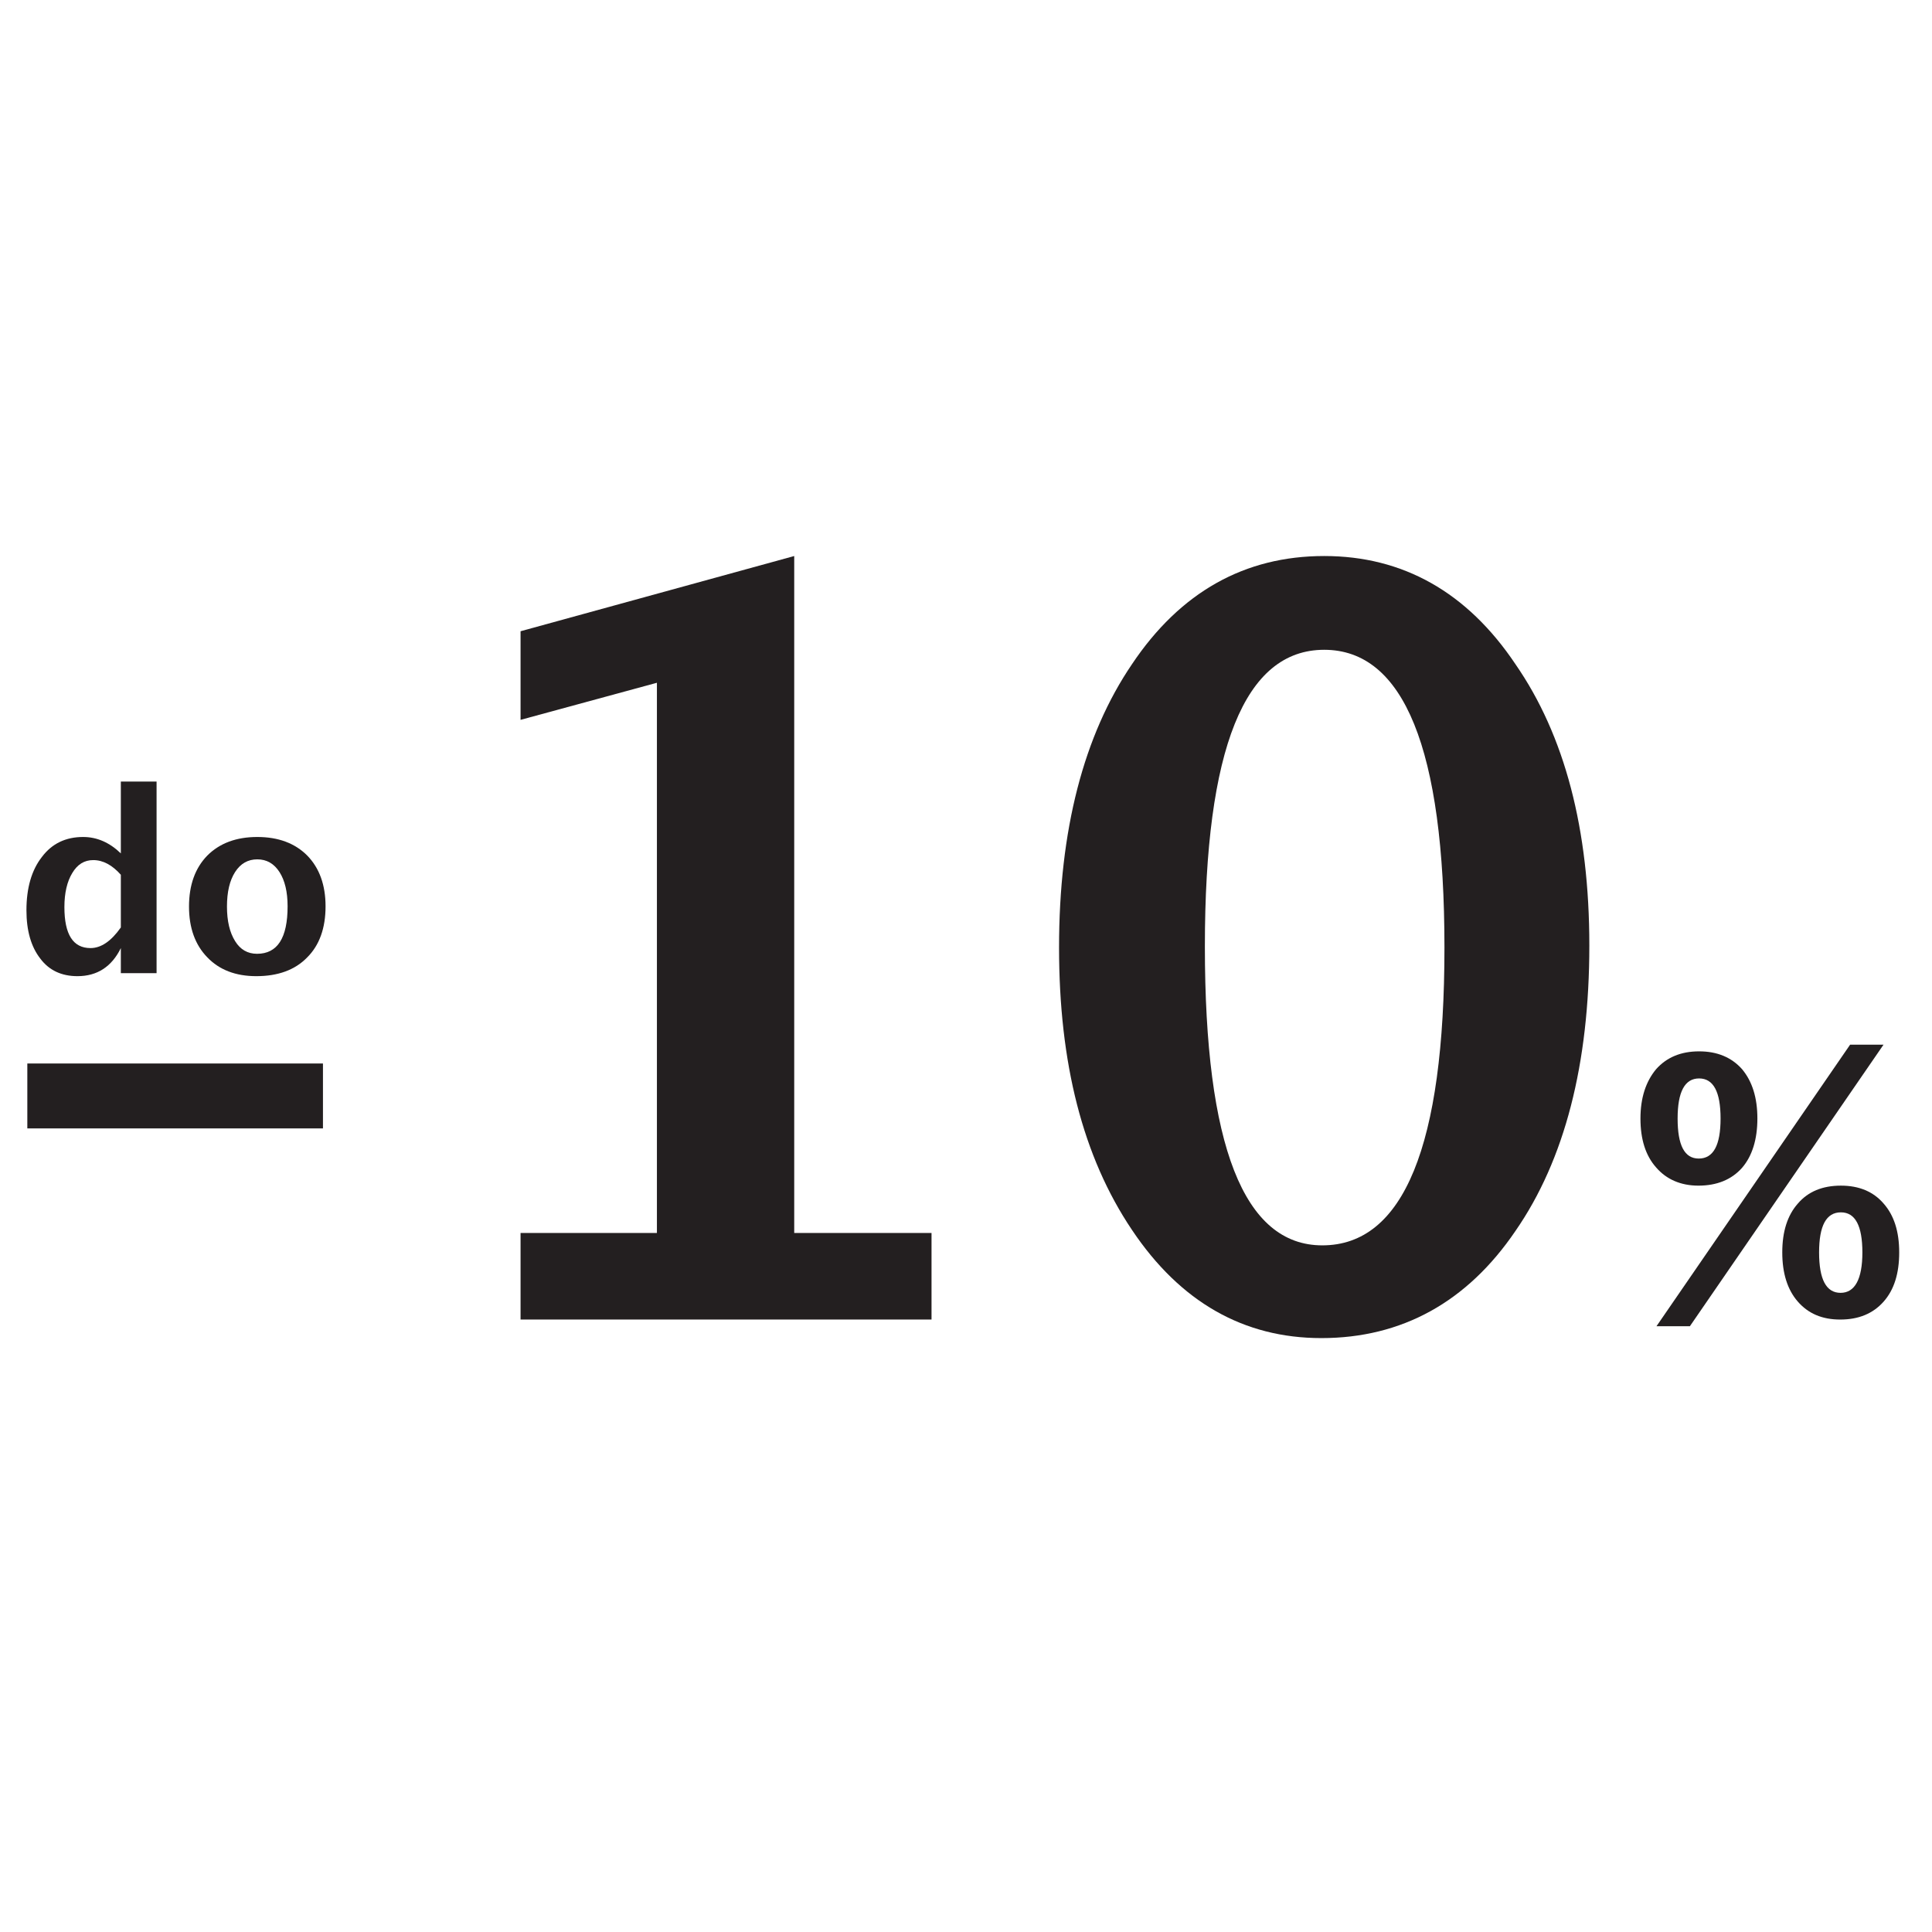 <?xml version="1.0" encoding="UTF-8" standalone="no"?>
<!DOCTYPE svg PUBLIC "-//W3C//DTD SVG 1.1//EN" "http://www.w3.org/Graphics/SVG/1.1/DTD/svg11.dtd">
<svg width="1000px" height="1000px" version="1.1" xmlns="http://www.w3.org/2000/svg" xmlns:xlink="http://www.w3.org/1999/xlink" xml:space="preserve" xmlns:serif="http://www.serif.com/" style="fill-rule:evenodd;clip-rule:evenodd;stroke-linejoin:round;stroke-miterlimit:2;">
    <g transform="matrix(0.919,0,0,1,-75.645,42.981)">
        <g transform="matrix(1,0,0,1,-248.474,-151.964)">
            <g transform="matrix(373.333,0,0,373.333,310.336,791.979)">
                <rect x="0.096" y="-0.355" width="0.446" height="0.09" style="fill:rgb(35,31,32);fill-rule:nonzero;"/>
            </g>
            <g transform="matrix(533.333,0,0,533.333,548.773,791.979)">
                <path d="M0.141,-0L0.141,-0.084L0.285,-0.084L0.285,-0.618L0.141,-0.582L0.141,-0.668L0.43,-0.741L0.43,-0.084L0.575,-0.084L0.575,-0L0.141,-0Z" style="fill:rgb(35,31,32);fill-rule:nonzero;"/>
            </g>
            <g transform="matrix(533.333,0,0,533.333,900.596,791.979)">
                <path d="M0.327,0.018C0.245,0.018 0.178,-0.017 0.127,-0.087C0.075,-0.158 0.05,-0.249 0.05,-0.361C0.05,-0.475 0.076,-0.567 0.127,-0.636C0.178,-0.706 0.246,-0.741 0.33,-0.741C0.413,-0.741 0.481,-0.706 0.532,-0.636C0.584,-0.567 0.61,-0.476 0.61,-0.363C0.61,-0.248 0.584,-0.155 0.532,-0.086C0.481,-0.017 0.412,0.018 0.327,0.018ZM0.328,-0.072C0.414,-0.072 0.457,-0.169 0.457,-0.361C0.457,-0.554 0.414,-0.65 0.33,-0.65C0.246,-0.65 0.204,-0.554 0.204,-0.362C0.204,-0.169 0.245,-0.072 0.328,-0.072Z" style="fill:rgb(35,31,32);fill-rule:nonzero;"/>
            </g>
            <g transform="matrix(192,0,0,192,1252.42,791.979)">
                <path d="M0.059,0.018L0.627,-0.741L0.725,-0.741L0.157,0.018L0.059,0.018ZM0.182,-0.361C0.13,-0.361 0.088,-0.378 0.058,-0.41C0.027,-0.442 0.012,-0.486 0.012,-0.542C0.012,-0.598 0.028,-0.642 0.058,-0.675C0.089,-0.707 0.131,-0.723 0.184,-0.723C0.237,-0.723 0.279,-0.707 0.31,-0.675C0.34,-0.642 0.355,-0.598 0.355,-0.542C0.355,-0.486 0.34,-0.441 0.31,-0.409C0.279,-0.377 0.236,-0.361 0.182,-0.361ZM0.183,-0.434C0.226,-0.434 0.247,-0.47 0.247,-0.542C0.247,-0.614 0.226,-0.65 0.184,-0.65C0.142,-0.65 0.121,-0.614 0.121,-0.542C0.121,-0.47 0.141,-0.434 0.183,-0.434ZM0.598,-0C0.545,-0 0.504,-0.016 0.473,-0.049C0.443,-0.081 0.428,-0.125 0.428,-0.181C0.428,-0.237 0.443,-0.281 0.474,-0.313C0.504,-0.345 0.546,-0.361 0.6,-0.361C0.653,-0.361 0.695,-0.345 0.725,-0.313C0.756,-0.281 0.771,-0.237 0.771,-0.181C0.771,-0.124 0.756,-0.08 0.725,-0.048C0.694,-0.016 0.652,-0 0.598,-0ZM0.599,-0.072C0.641,-0.072 0.663,-0.109 0.663,-0.181C0.663,-0.253 0.642,-0.289 0.6,-0.289C0.557,-0.289 0.536,-0.253 0.536,-0.181C0.536,-0.108 0.557,-0.072 0.599,-0.072Z" style="fill:rgb(35,31,32);fill-rule:nonzero;"/>
            </g>
        </g>
        <g transform="matrix(0.723,0,0,0.67,-133.415,-69.89)">
            <g transform="matrix(192,0,0,192,310.336,791.979)">
                <path d="M0.428,-0L0.428,-0.101C0.391,-0.026 0.332,0.012 0.252,0.012C0.188,0.012 0.137,-0.011 0.101,-0.059C0.064,-0.106 0.045,-0.171 0.045,-0.253C0.045,-0.343 0.066,-0.415 0.108,-0.468C0.149,-0.522 0.205,-0.548 0.275,-0.548C0.331,-0.548 0.382,-0.526 0.428,-0.482L0.428,-0.771L0.573,-0.771L0.573,-0L0.428,-0ZM0.428,-0.396C0.393,-0.435 0.356,-0.455 0.316,-0.455C0.28,-0.455 0.252,-0.438 0.231,-0.403C0.21,-0.369 0.199,-0.323 0.199,-0.266C0.199,-0.156 0.234,-0.101 0.305,-0.101C0.348,-0.101 0.389,-0.129 0.428,-0.184L0.428,-0.396Z" style="fill:rgb(35,31,32);fill-rule:nonzero;"/>
            </g>
            <g transform="matrix(192,0,0,192,437.554,791.979)">
                <path d="M0.315,0.012C0.232,0.012 0.165,-0.013 0.116,-0.064C0.067,-0.114 0.042,-0.182 0.042,-0.268C0.042,-0.355 0.067,-0.423 0.116,-0.473C0.166,-0.523 0.234,-0.548 0.319,-0.548C0.404,-0.548 0.472,-0.523 0.522,-0.473C0.571,-0.423 0.596,-0.355 0.596,-0.269C0.596,-0.181 0.571,-0.112 0.521,-0.063C0.472,-0.013 0.403,0.012 0.315,0.012ZM0.318,-0.078C0.401,-0.078 0.442,-0.142 0.442,-0.269C0.442,-0.327 0.431,-0.373 0.409,-0.407C0.387,-0.441 0.357,-0.458 0.319,-0.458C0.281,-0.458 0.251,-0.441 0.229,-0.407C0.207,-0.373 0.196,-0.327 0.196,-0.268C0.196,-0.21 0.207,-0.164 0.229,-0.129C0.25,-0.095 0.28,-0.078 0.318,-0.078Z" style="fill:rgb(35,31,32);fill-rule:nonzero;"/>
            </g>
        </g>
    </g>
</svg>
